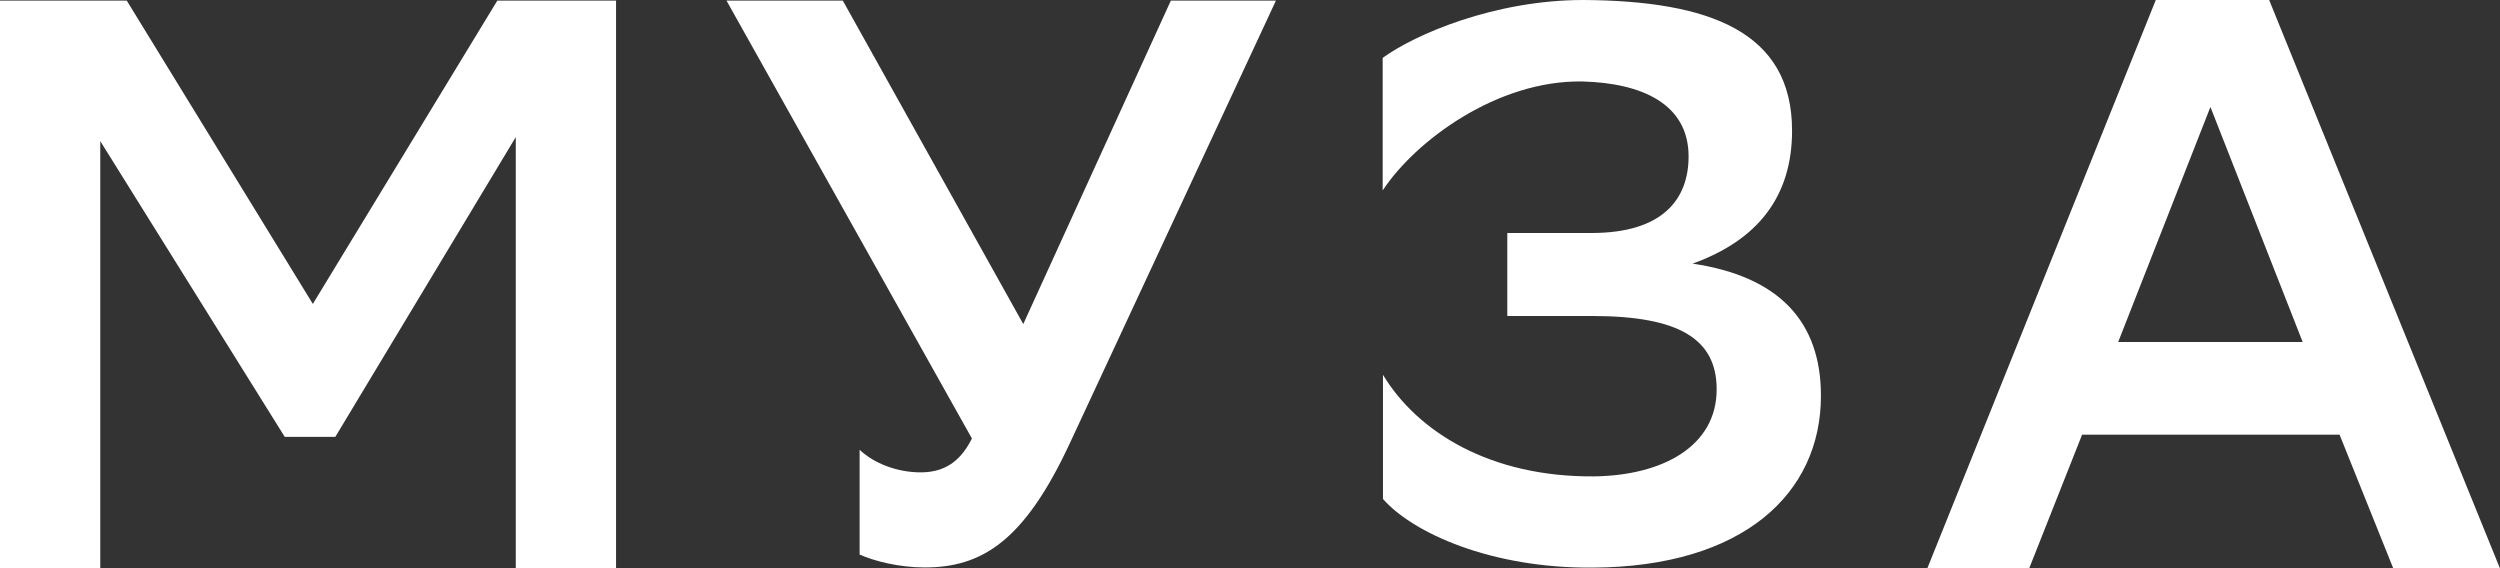 <?xml version="1.0" encoding="UTF-8"?> <svg xmlns="http://www.w3.org/2000/svg" width="387" height="88" viewBox="0 0 387 88" fill="none"><rect x="0" y="0" width="387" height="88" fill="#333333" stroke="none"/><path d="M79.843 88H95.364V0.091H76.987L48.427 47.046L19.619 0.091H0V88H15.521V21.845L44.081 67.631H51.904L79.843 21.221V88Z" fill="white"></path><path d="M142.507 73.121C138.906 73.121 135.305 71.748 133.07 69.627V85.846C135.305 86.844 139.155 87.842 143.128 87.842C151.944 87.842 158.525 83.85 165.603 68.629L197.516 0.091H181.249L158.401 50.165L130.463 0.091H112.458L150.454 67.881C148.468 71.873 145.736 73.121 142.507 73.121Z" fill="white"></path><path d="M214.038 29.482C219.129 21.747 231.84 12.363 245.002 12.613C254.191 12.863 261.393 16.106 261.393 24.215C261.393 30.703 257.543 36.067 246.368 36.067H233.33V48.917H246.492C260.027 48.917 265.739 52.535 265.739 60.27C265.739 69.128 257.295 73.62 246.74 73.744C230.722 73.869 219.423 66.875 214.083 58.017V77.237C218.678 82.477 230.777 87.994 246.547 87.869C269.891 87.744 281.881 76.364 281.881 61.269C281.881 49.791 275.424 42.804 262.014 40.808C272.072 37.19 277.411 30.453 277.411 20.223C277.411 4.878 264.603 0.125 245.108 0C231.325 0 219.005 5.342 214.038 8.96V29.482Z" fill="white"></path><path d="M351.264 0H333.716L298.341 88H314.111L322.306 67.29H362.166L370.485 88H387L351.264 0ZM327.894 52.943L342.174 16.559L356.454 52.943H327.894Z" fill="white"></path></svg> 